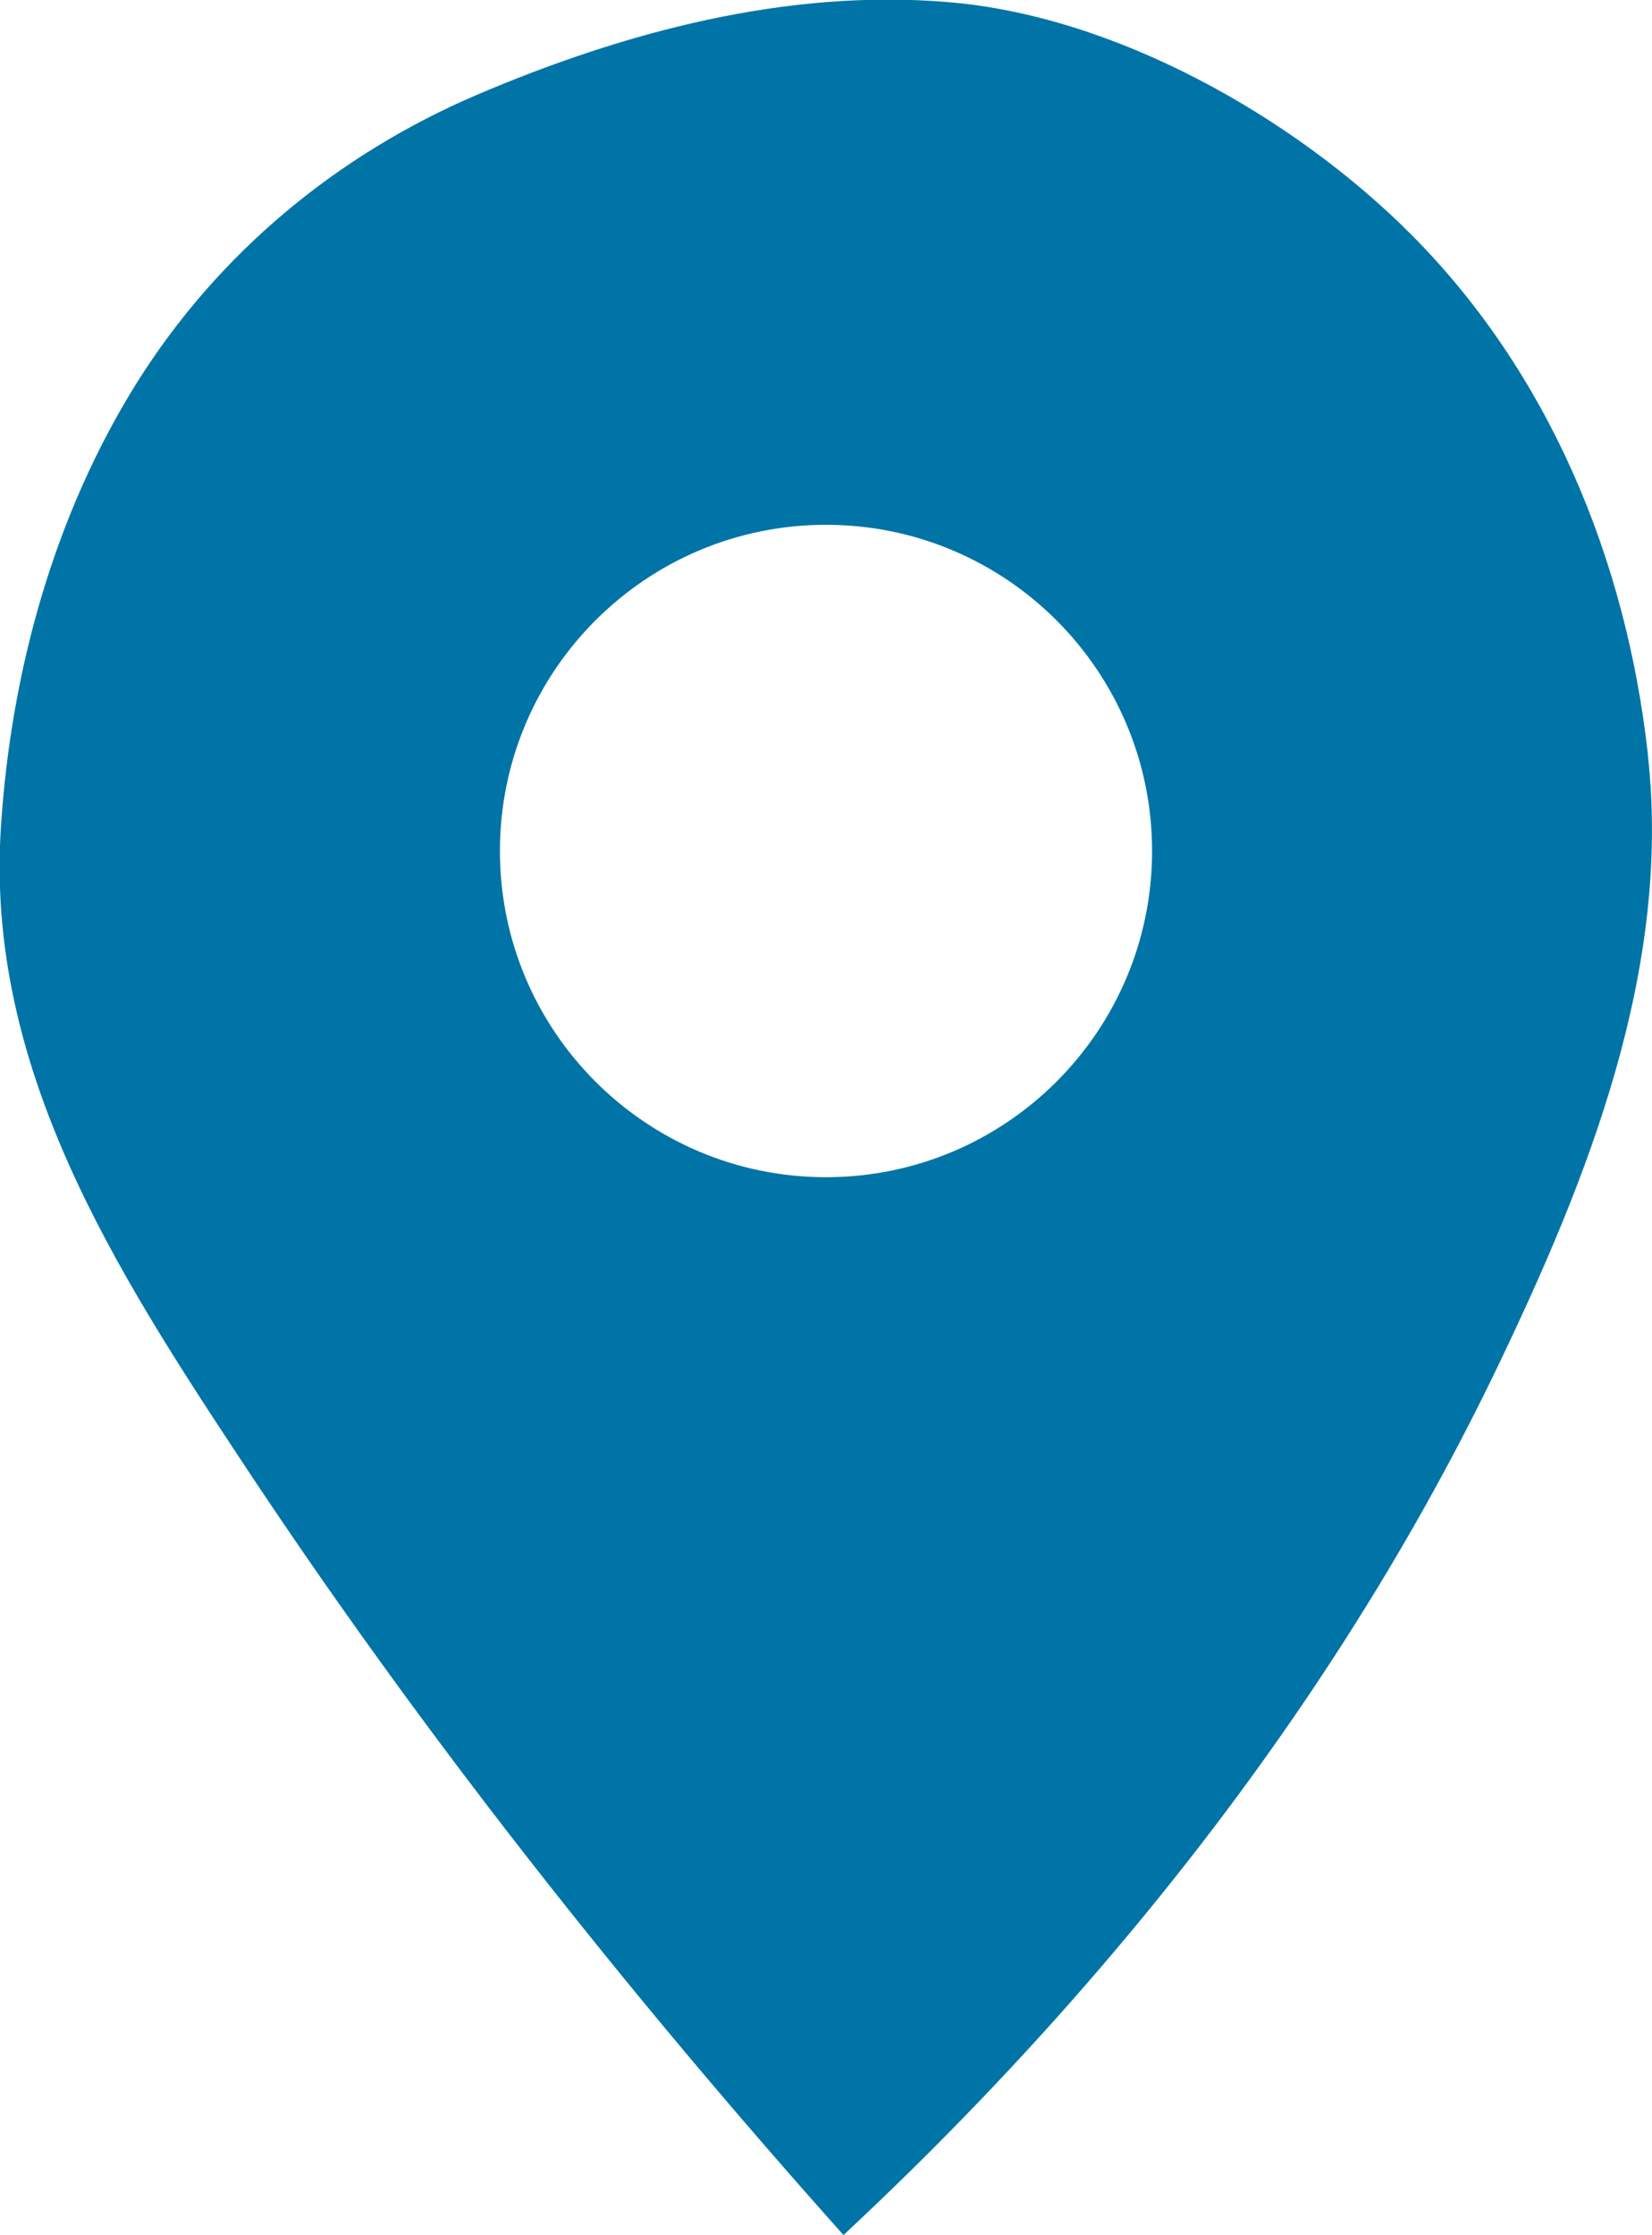 <?xml version="1.0" encoding="UTF-8"?> <svg xmlns="http://www.w3.org/2000/svg" id="Layer_2" viewBox="0 0 16.06 21.72"><defs><style>.cls-1{fill:#0074a6;stroke-width:0px;}</style></defs><g id="design"><path class="cls-1" d="M16.02,7.33c-.21-1.89-.96-3.71-2.31-5.06C12.57,1.13,10.83.15,9.21.02c-1.56-.13-3.14.29-4.57.9-1.36.58-2.52,1.54-3.31,2.8C.53,5,.11,6.51.01,8.02c-.16,2.35,1.11,4.32,2.36,6.21,1.74,2.63,3.73,5.14,5.83,7.49.88-.82,1.72-1.69,2.5-2.6,1.52-1.77,2.84-3.72,3.85-5.82.89-1.85,1.7-3.88,1.47-5.96ZM8.03,11.44c-1.75,0-3.17-1.42-3.17-3.17s1.42-3.17,3.17-3.17,3.17,1.42,3.17,3.17-1.42,3.17-3.17,3.17Z"></path></g></svg> 
